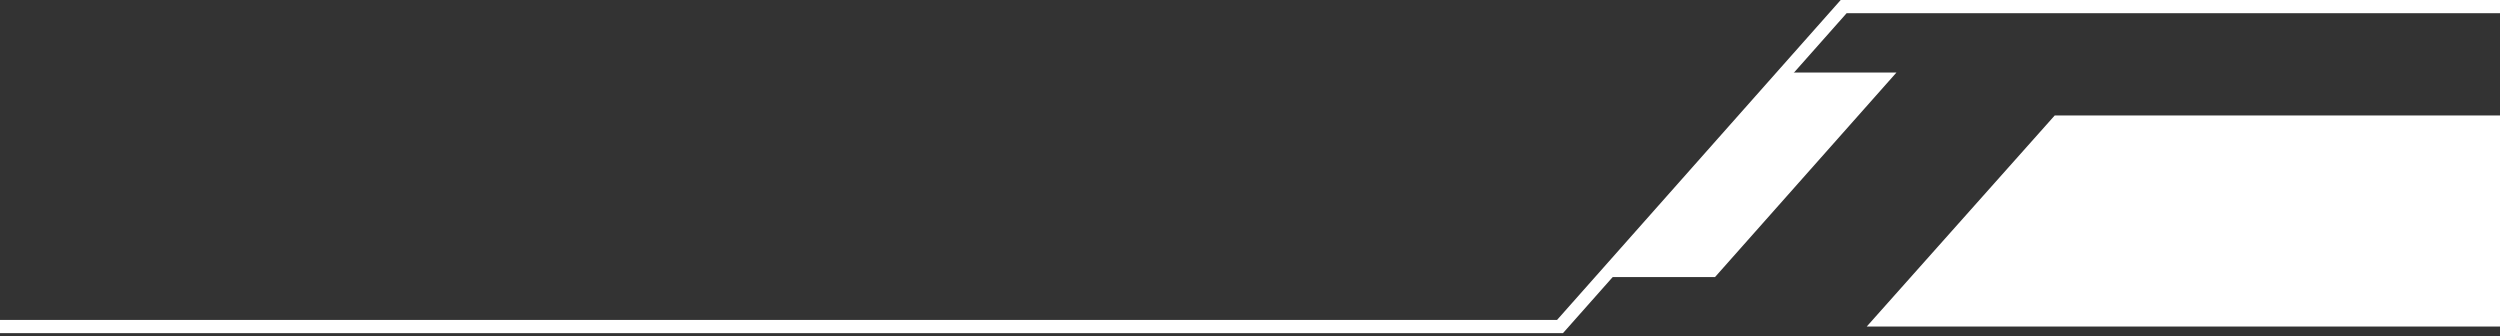 <svg width="379" height="51" viewBox="0 0 379 51" fill="none" xmlns="http://www.w3.org/2000/svg">
<rect x="0" y="0" width="379" height="51" fill="#333333" stroke="none"/>
<path d="M423.5 17.5H311.5L283 49.5H423.5V17.5Z" fill="white"/>
<path d="M287.5 11H271L243 42H260L287.5 11Z" fill="white"/>
<path d="M0 49.5H236.5L279.5 1H381.5" stroke="white" stroke-width="2"/>
</svg>
